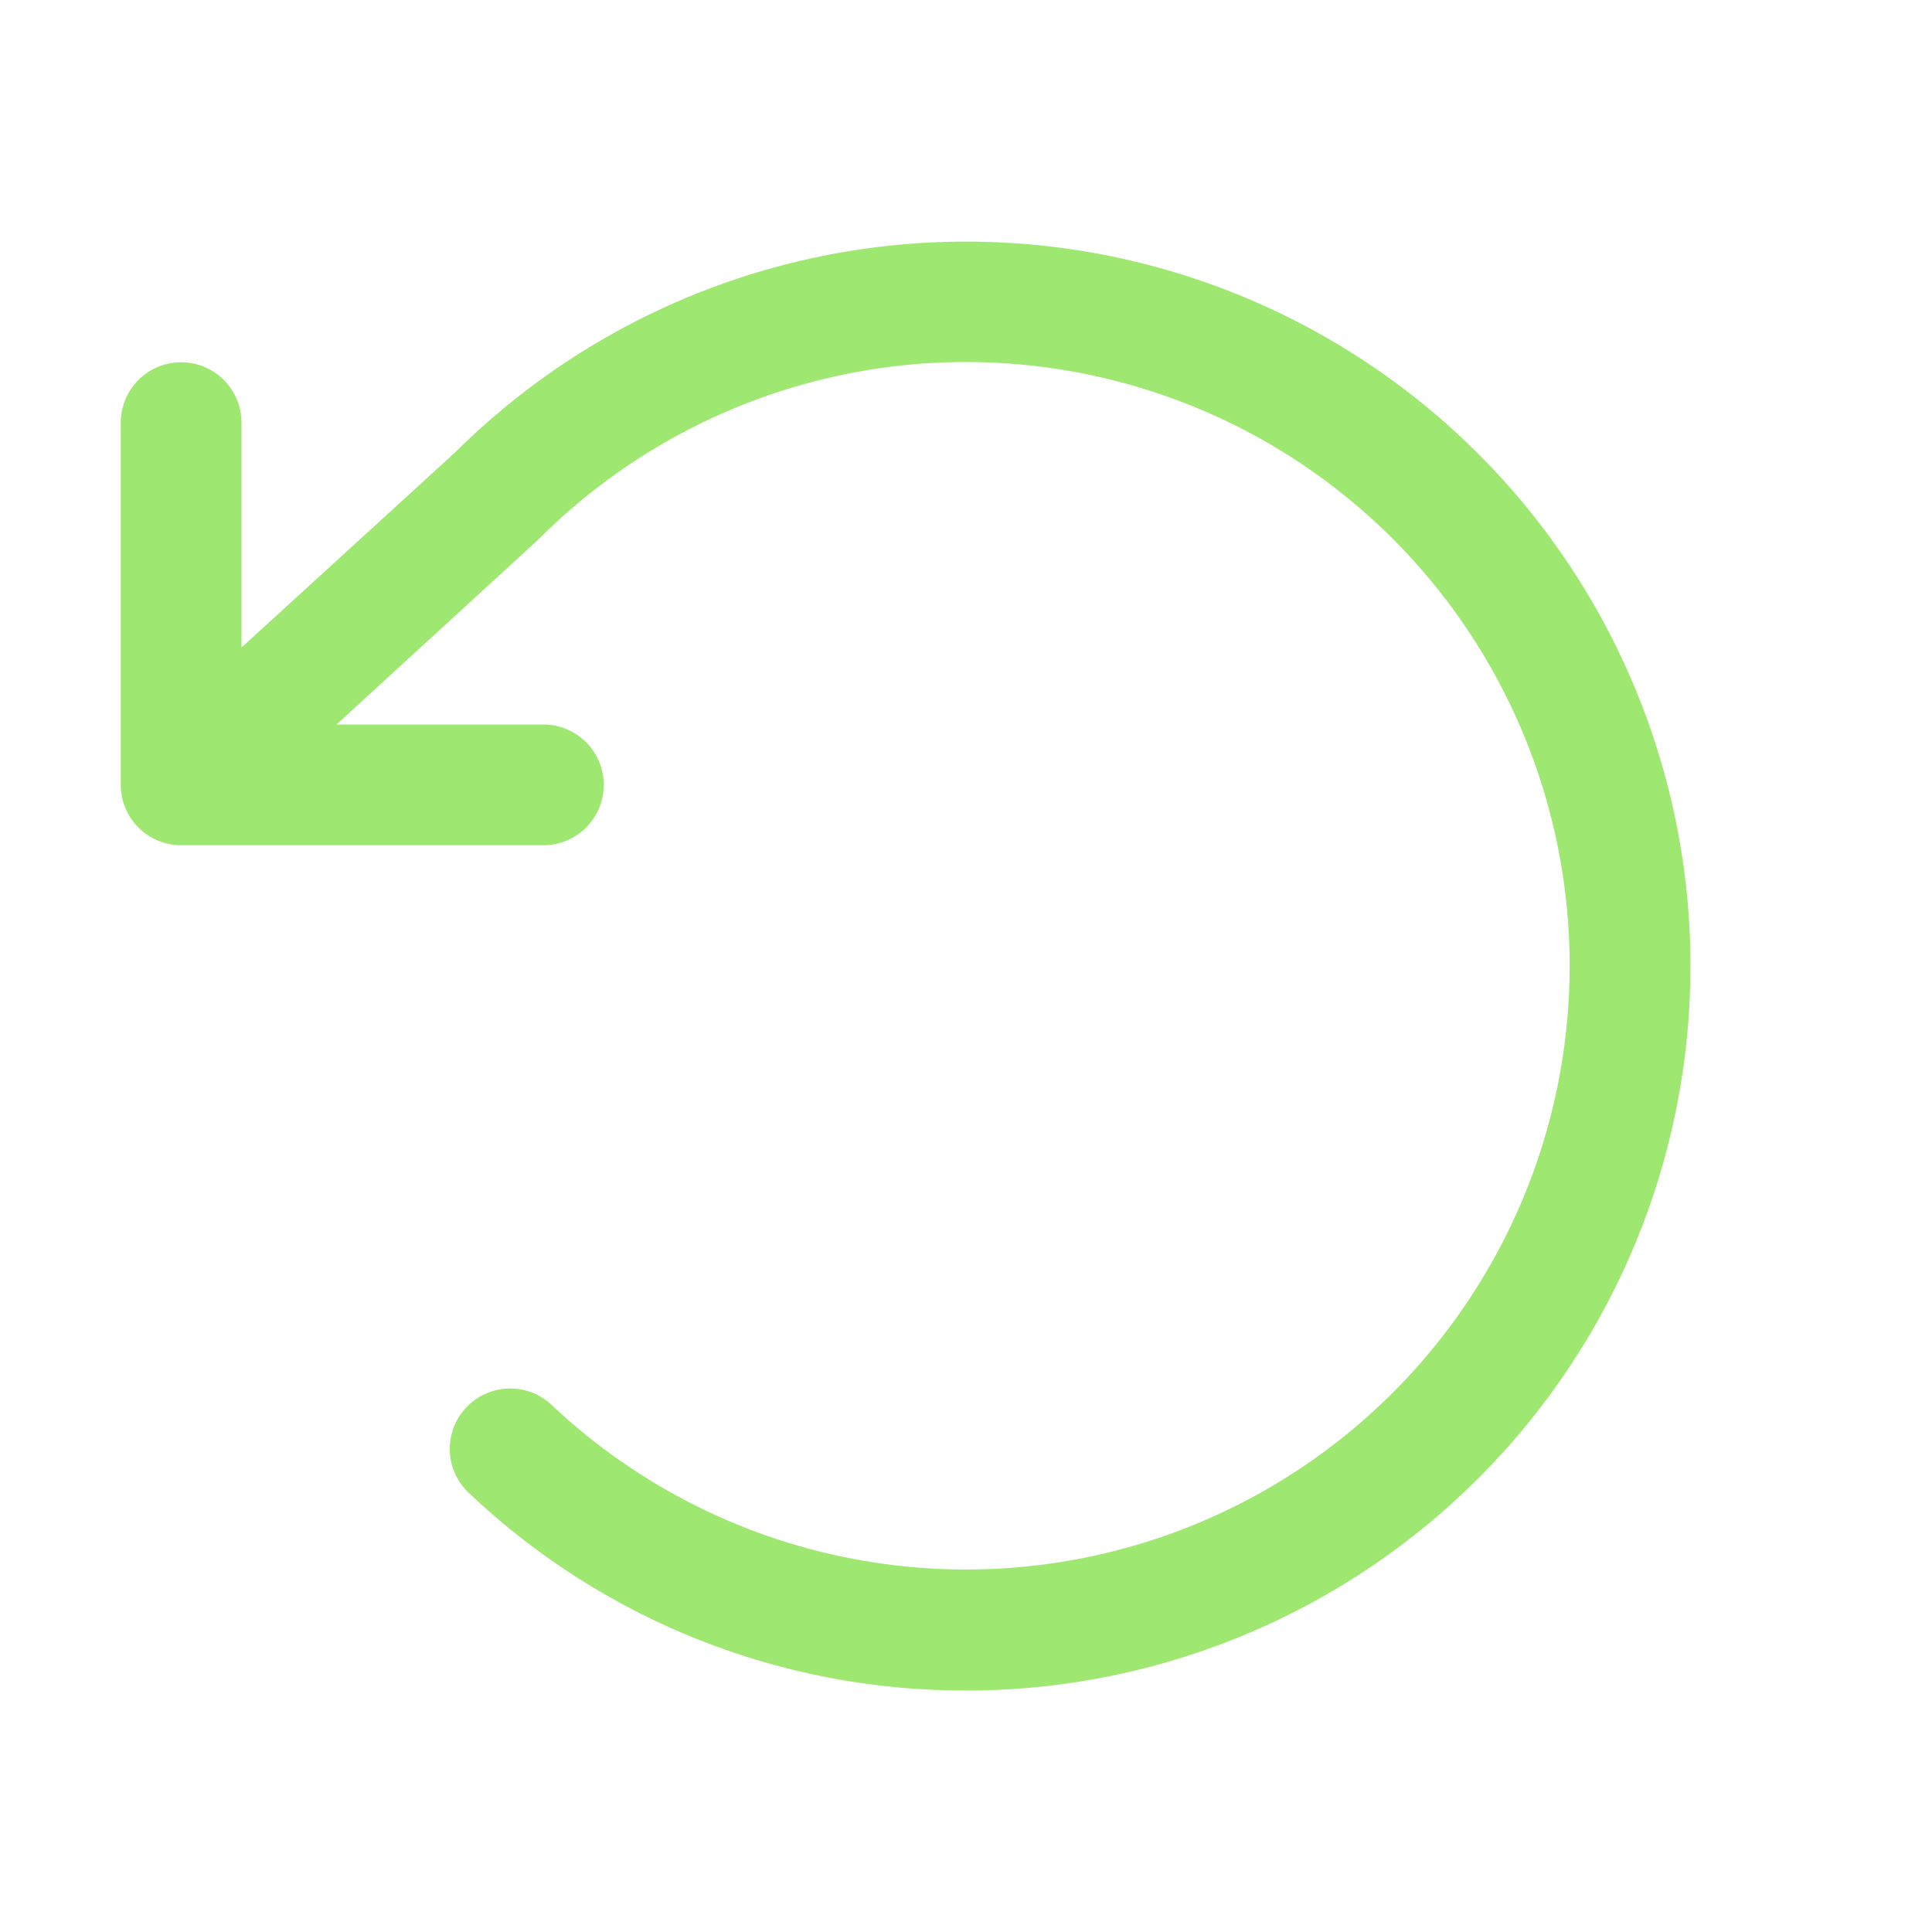 <svg preserveAspectRatio="none" width="100%" height="100%" overflow="visible" style="display: block;" viewBox="0 0 40 40" fill="none" xmlns="http://www.w3.org/2000/svg">
<g id="ArrowCounterClockwise">
<path id="Vector" d="M35 20C35 23.944 33.448 27.729 30.678 30.536C27.909 33.343 24.145 34.947 20.202 35H20C16.169 35.01 12.482 33.544 9.703 30.906C9.584 30.793 9.488 30.658 9.421 30.508C9.354 30.358 9.317 30.197 9.312 30.032C9.308 29.868 9.336 29.705 9.394 29.551C9.453 29.398 9.541 29.258 9.654 29.138C9.767 29.019 9.902 28.923 10.052 28.856C10.202 28.789 10.364 28.752 10.528 28.747C10.692 28.743 10.855 28.771 11.009 28.829C11.162 28.888 11.303 28.976 11.422 29.089C13.209 30.774 15.453 31.896 17.874 32.313C20.295 32.731 22.785 32.426 25.034 31.436C27.282 30.447 29.189 28.816 30.516 26.749C31.844 24.682 32.532 22.27 32.497 19.813C32.461 17.357 31.702 14.966 30.315 12.938C28.928 10.91 26.975 9.336 24.699 8.413C22.422 7.489 19.924 7.256 17.517 7.744C15.109 8.232 12.898 9.418 11.161 11.155C11.148 11.168 11.135 11.181 11.12 11.194L6.967 15H11.25C11.582 15 11.899 15.132 12.134 15.366C12.368 15.601 12.5 15.918 12.5 16.25C12.5 16.581 12.368 16.899 12.134 17.134C11.899 17.368 11.582 17.5 11.25 17.5H3.75C3.418 17.5 3.101 17.368 2.866 17.134C2.632 16.899 2.5 16.581 2.5 16.25V8.75C2.5 8.418 2.632 8.101 2.866 7.866C3.101 7.632 3.418 7.5 3.75 7.5C4.082 7.5 4.399 7.632 4.634 7.866C4.868 8.101 5 8.418 5 8.75V13.406L9.414 9.375C11.514 7.283 14.187 5.86 17.095 5.286C20.003 4.712 23.015 5.012 25.753 6.149C28.49 7.286 30.829 9.208 32.475 11.673C34.121 14.139 35 17.036 35 20Z" fill="#9EE771"/>
</g>
</svg>
